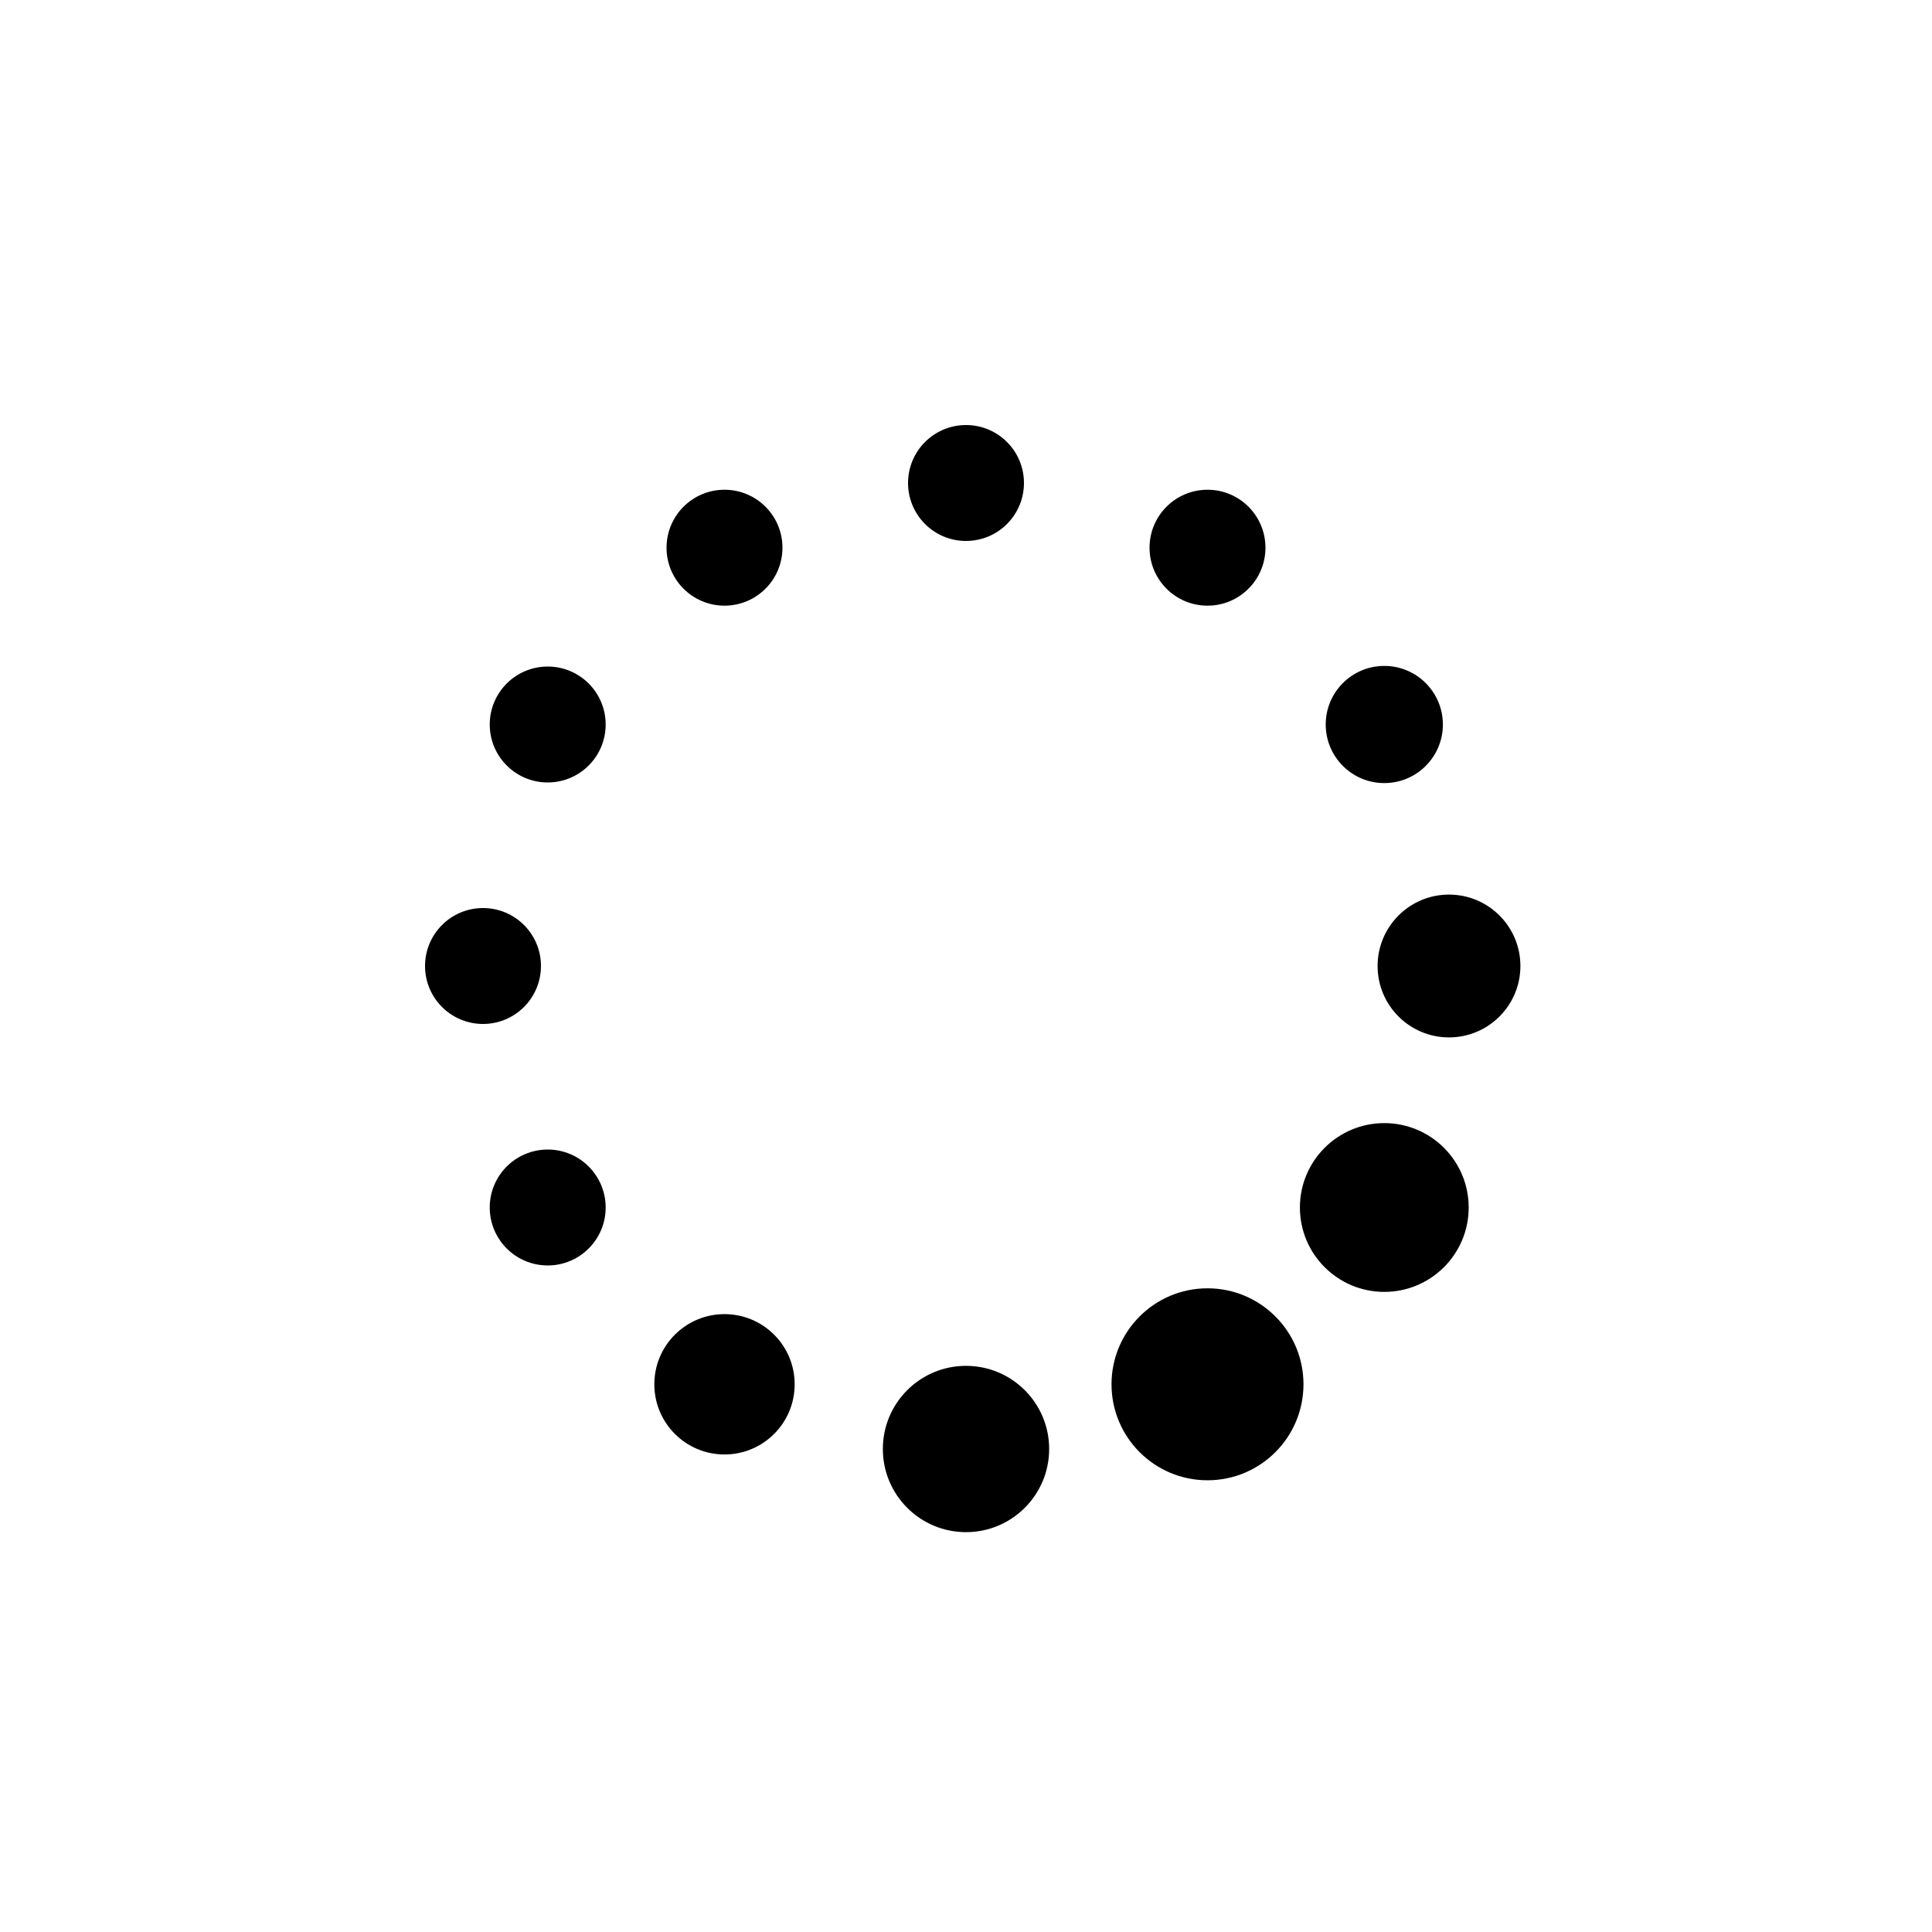 <svg xmlns="http://www.w3.org/2000/svg" xmlns:xlink="http://www.w3.org/1999/xlink" class="lds-default" width="200px" height="200px" viewBox="0 0 100 100" preserveAspectRatio="xMidYMid" style="background: none;"><circle cx="75" cy="50" fill="undefined" r="3.696">
  <animate attributeName="r" values="3;3;5;3;3" times="0;0.1;0.2;0.3;1" dur="1s" repeatCount="indefinite" begin="-0.917s"/>
  <animate attributeName="fill" values="rgba(56,59,86,1);rgba(56,59,86,1);#383b56;rgba(56,59,86,1);rgba(56,59,86,1)" repeatCount="indefinite" times="0;0.1;0.2;0.3;1" dur="1s" begin="-0.917s"/>
</circle><circle cx="71.651" cy="62.5" fill="undefined" r="4.368">
  <animate attributeName="r" values="3;3;5;3;3" times="0;0.1;0.2;0.3;1" dur="1s" repeatCount="indefinite" begin="-0.833s"/>
  <animate attributeName="fill" values="rgba(56,59,86,1);rgba(56,59,86,1);#383b56;rgba(56,59,86,1);rgba(56,59,86,1)" repeatCount="indefinite" times="0;0.1;0.2;0.3;1" dur="1s" begin="-0.833s"/>
</circle><circle cx="62.5" cy="71.651" fill="undefined" r="4.968">
  <animate attributeName="r" values="3;3;5;3;3" times="0;0.1;0.2;0.3;1" dur="1s" repeatCount="indefinite" begin="-0.75s"/>
  <animate attributeName="fill" values="rgba(56,59,86,1);rgba(56,59,86,1);#383b56;rgba(56,59,86,1);rgba(56,59,86,1)" repeatCount="indefinite" times="0;0.1;0.2;0.3;1" dur="1s" begin="-0.75s"/>
</circle><circle cx="50" cy="75" fill="undefined" r="4.304">
  <animate attributeName="r" values="3;3;5;3;3" times="0;0.1;0.2;0.3;1" dur="1s" repeatCount="indefinite" begin="-0.667s"/>
  <animate attributeName="fill" values="rgba(56,59,86,1);rgba(56,59,86,1);#383b56;rgba(56,59,86,1);rgba(56,59,86,1)" repeatCount="indefinite" times="0;0.1;0.2;0.3;1" dur="1s" begin="-0.667s"/>
</circle><circle cx="37.5" cy="71.651" fill="undefined" r="3.632">
  <animate attributeName="r" values="3;3;5;3;3" times="0;0.1;0.2;0.3;1" dur="1s" repeatCount="indefinite" begin="-0.583s"/>
  <animate attributeName="fill" values="rgba(56,59,86,1);rgba(56,59,86,1);#383b56;rgba(56,59,86,1);rgba(56,59,86,1)" repeatCount="indefinite" times="0;0.1;0.2;0.3;1" dur="1s" begin="-0.583s"/>
</circle><circle cx="28.349" cy="62.5" fill="undefined" r="3">
  <animate attributeName="r" values="3;3;5;3;3" times="0;0.1;0.2;0.3;1" dur="1s" repeatCount="indefinite" begin="-0.5s"/>
  <animate attributeName="fill" values="rgba(56,59,86,1);rgba(56,59,86,1);#383b56;rgba(56,59,86,1);rgba(56,59,86,1)" repeatCount="indefinite" times="0;0.1;0.2;0.3;1" dur="1s" begin="-0.5s"/>
</circle><circle cx="25" cy="50" fill="undefined" r="3">
  <animate attributeName="r" values="3;3;5;3;3" times="0;0.1;0.2;0.3;1" dur="1s" repeatCount="indefinite" begin="-0.417s"/>
  <animate attributeName="fill" values="rgba(56,59,86,1);rgba(56,59,86,1);#383b56;rgba(56,59,86,1);rgba(56,59,86,1)" repeatCount="indefinite" times="0;0.1;0.2;0.3;1" dur="1s" begin="-0.417s"/>
</circle><circle cx="28.349" cy="37.5" fill="undefined" r="3">
  <animate attributeName="r" values="3;3;5;3;3" times="0;0.1;0.2;0.3;1" dur="1s" repeatCount="indefinite" begin="-0.333s"/>
  <animate attributeName="fill" values="rgba(56,59,86,1);rgba(56,59,86,1);#383b56;rgba(56,59,86,1);rgba(56,59,86,1)" repeatCount="indefinite" times="0;0.1;0.2;0.3;1" dur="1s" begin="-0.333s"/>
</circle><circle cx="37.5" cy="28.349" fill="undefined" r="3">
  <animate attributeName="r" values="3;3;5;3;3" times="0;0.1;0.2;0.3;1" dur="1s" repeatCount="indefinite" begin="-0.25s"/>
  <animate attributeName="fill" values="rgba(56,59,86,1);rgba(56,59,86,1);#383b56;rgba(56,59,86,1);rgba(56,59,86,1)" repeatCount="indefinite" times="0;0.1;0.2;0.3;1" dur="1s" begin="-0.25s"/>
</circle><circle cx="50" cy="25" fill="undefined" r="3">
  <animate attributeName="r" values="3;3;5;3;3" times="0;0.1;0.2;0.3;1" dur="1s" repeatCount="indefinite" begin="-0.167s"/>
  <animate attributeName="fill" values="rgba(56,59,86,1);rgba(56,59,86,1);#383b56;rgba(56,59,86,1);rgba(56,59,86,1)" repeatCount="indefinite" times="0;0.1;0.2;0.3;1" dur="1s" begin="-0.167s"/>
</circle><circle cx="62.5" cy="28.349" fill="undefined" r="3">
  <animate attributeName="r" values="3;3;5;3;3" times="0;0.1;0.2;0.3;1" dur="1s" repeatCount="indefinite" begin="-0.083s"/>
  <animate attributeName="fill" values="rgba(56,59,86,1);rgba(56,59,86,1);#383b56;rgba(56,59,86,1);rgba(56,59,86,1)" repeatCount="indefinite" times="0;0.1;0.2;0.3;1" dur="1s" begin="-0.083s"/>
</circle><circle cx="71.651" cy="37.5" fill="undefined" r="3.032">
  <animate attributeName="r" values="3;3;5;3;3" times="0;0.1;0.2;0.3;1" dur="1s" repeatCount="indefinite" begin="0s"/>
  <animate attributeName="fill" values="rgba(56,59,86,1);rgba(56,59,86,1);#383b56;rgba(56,59,86,1);rgba(56,59,86,1)" repeatCount="indefinite" times="0;0.1;0.2;0.3;1" dur="1s" begin="0s"/>
</circle></svg>
